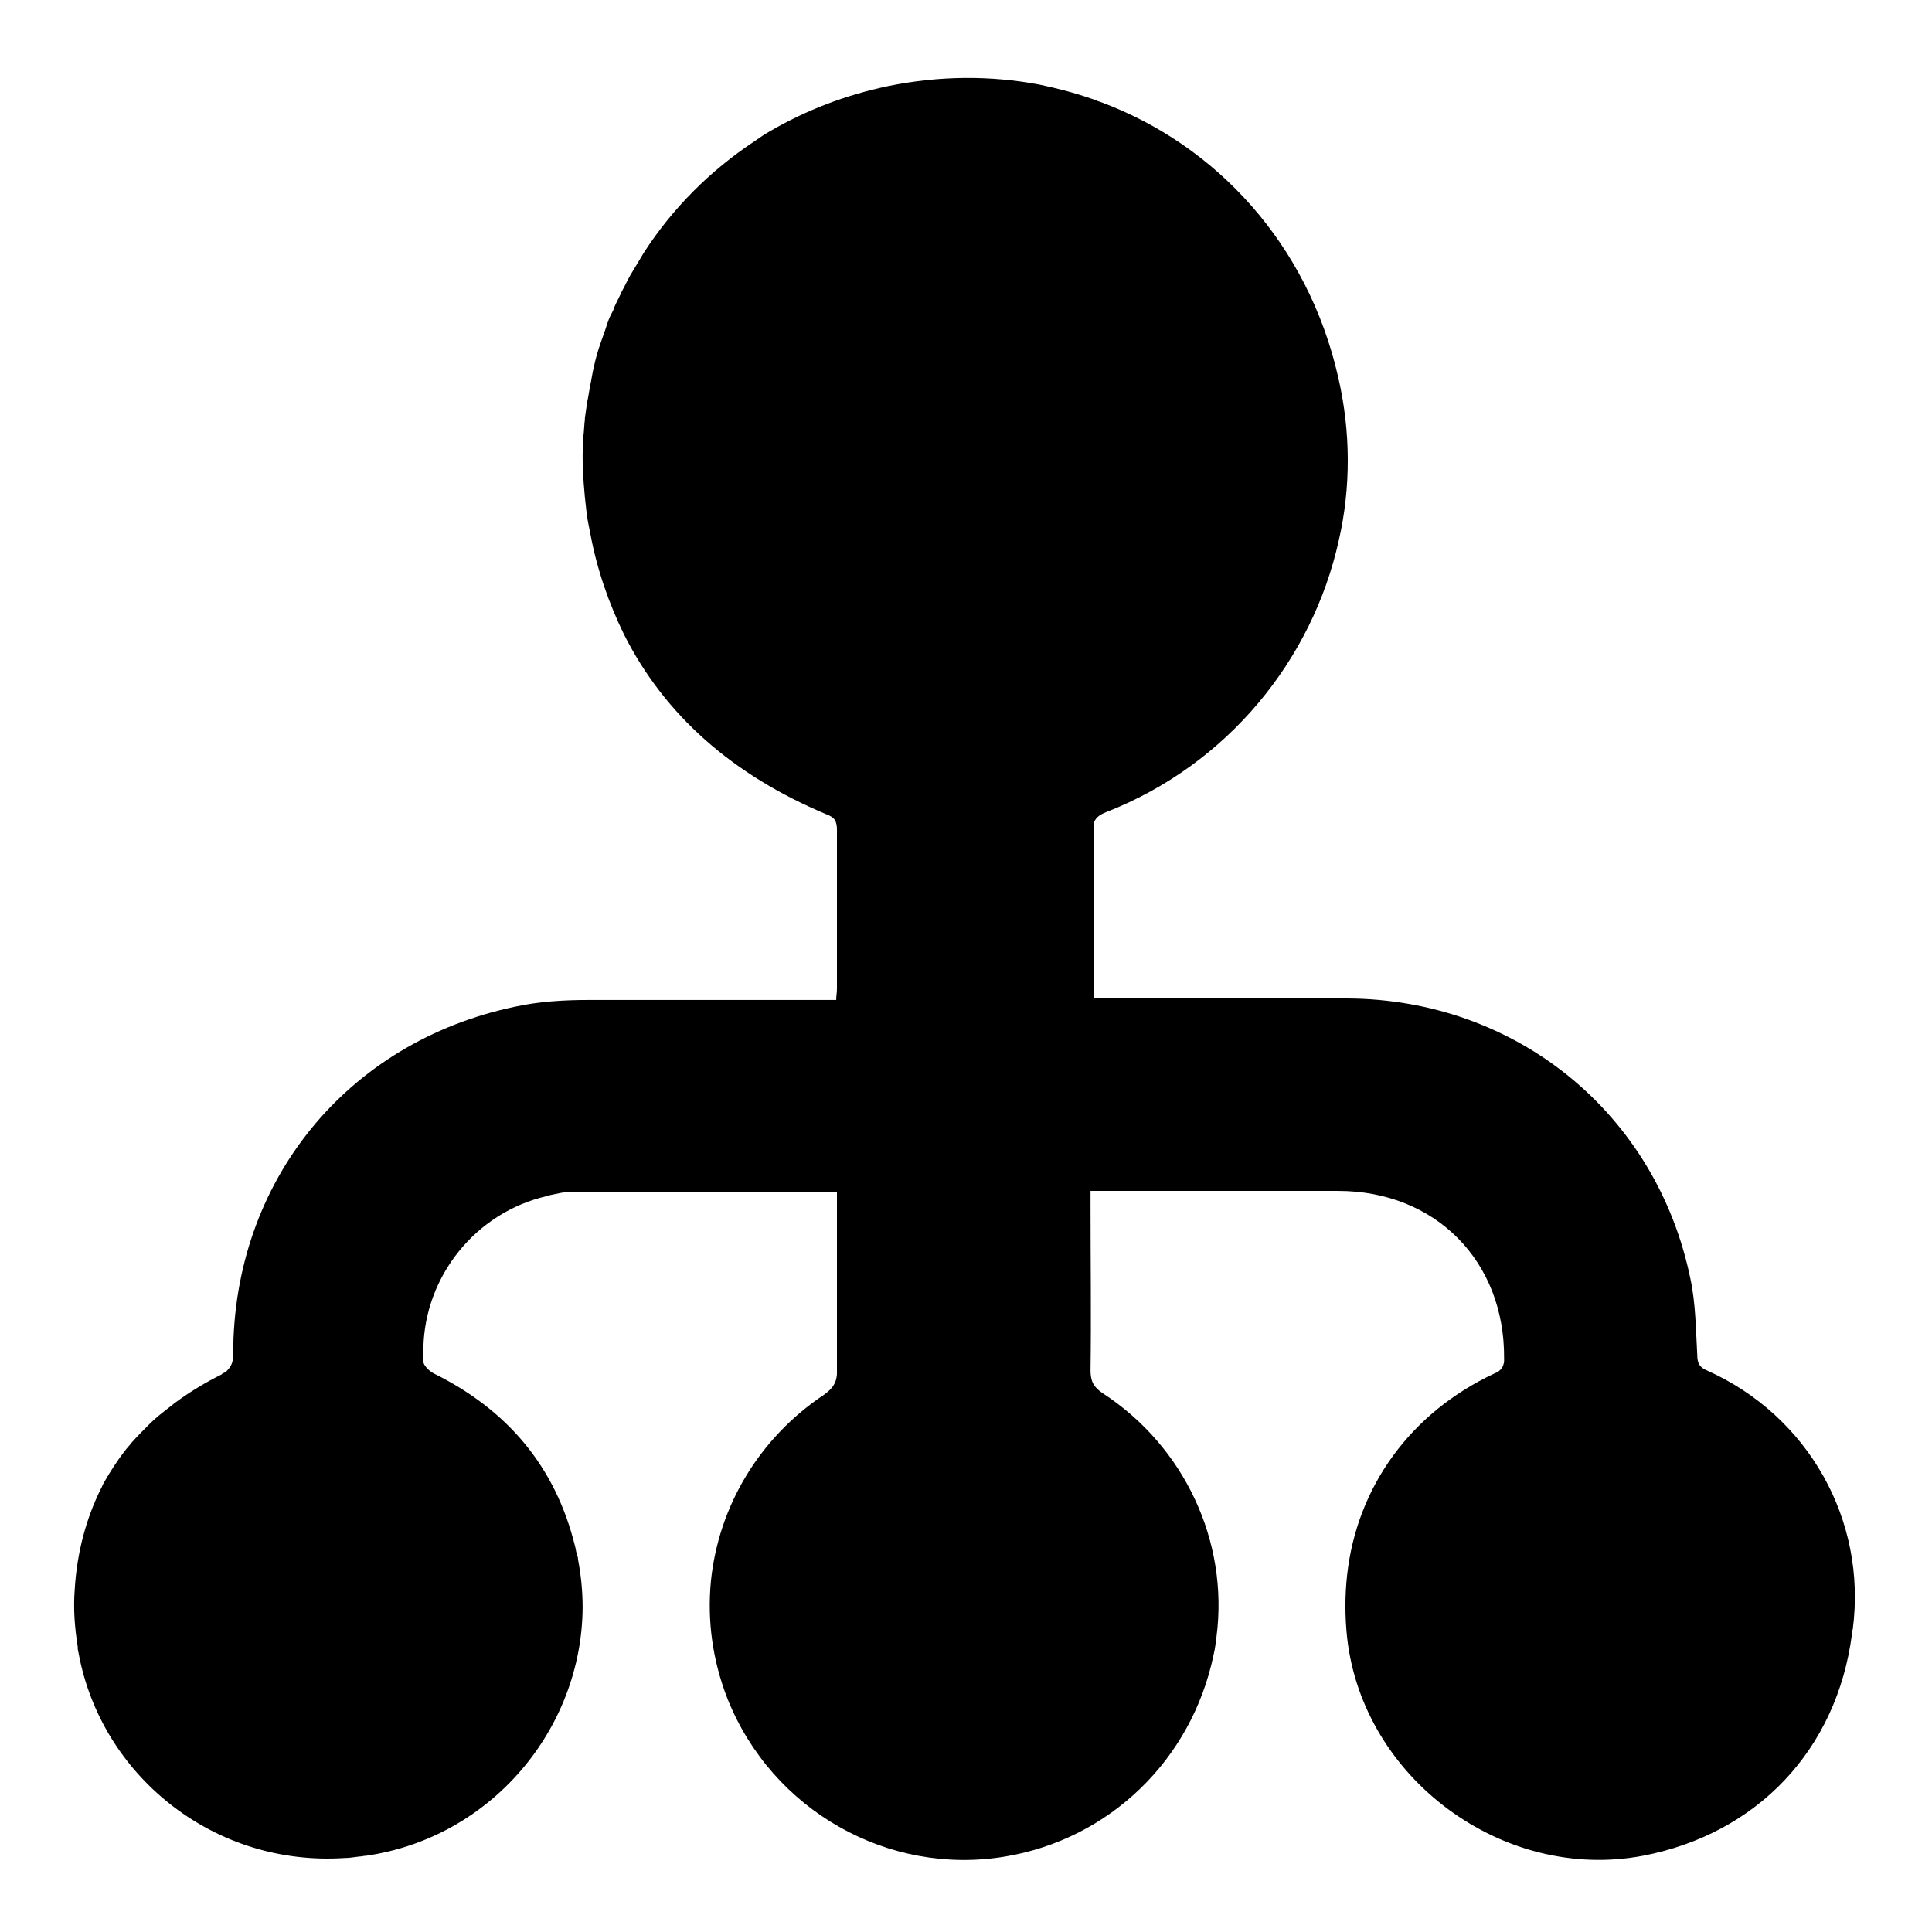 <?xml version="1.0" encoding="utf-8"?>
<!-- Svg Vector Icons : http://www.onlinewebfonts.com/icon -->
<!DOCTYPE svg PUBLIC "-//W3C//DTD SVG 1.1//EN" "http://www.w3.org/Graphics/SVG/1.1/DTD/svg11.dtd">
<svg version="1.1" xmlns="http://www.w3.org/2000/svg" xmlns:xlink="http://www.w3.org/1999/xlink" x="0px" y="0px" viewBox="0 0 256 256" enable-background="new 0 0 256 256" xml:space="preserve">
<g><g><path fill="#000000" d="M226.2,181.6c-1-0.4-1.3-1-1.3-2c-0.2-3.4-0.2-6.8-0.9-10.1c-4.5-22-23.1-37.1-45.5-37.2c-10.5-0.1-21.1,0-31.7,0c-0.6,0-1.2,0-1.9,0c0-7.6,0-15,0-22.3c0-0.3,0-0.5,0-0.7c0,0,0,0,0,0c0,0,0-0.1,0-0.1c0.2-0.8,0.7-1.2,1.7-1.6c16.1-6.3,27.3-20.2,30.8-36c1.6-7,1.6-14.4-0.1-21.7c-4-17.5-16.1-30.7-31.5-36.4c-0.4-0.1-0.7-0.3-1.1-0.4c-2.3-0.8-4.6-1.4-7-1.9c-6.4-1.2-13.1-1.2-20,0.2c-5.7,1.2-10.9,3.2-15.7,6c-0.7,0.4-1.3,0.8-2,1.3c-5.9,3.9-10.9,8.9-14.7,14.8c-0.4,0.7-0.8,1.3-1.2,2c-0.2,0.3-0.4,0.7-0.6,1c-0.4,0.7-0.7,1.4-1.1,2.1c-0.3,0.7-0.7,1.4-1,2.1c-0.1,0.4-0.3,0.7-0.5,1.1c-0.3,0.6-0.5,1.3-0.7,1.9c-0.2,0.6-0.4,1.1-0.6,1.7c-0.6,1.7-1,3.4-1.3,5.2c-0.2,0.9-0.3,1.8-0.5,2.7c-0.1,0.7-0.2,1.4-0.3,2.1c0,0.1,0,0.1,0,0.2c-0.1,0.7-0.1,1.5-0.2,2.2c0,0,0,0.1,0,0.1c0,0.8-0.1,1.6-0.1,2.4v0c0,2.4,0.2,4.9,0.5,7.4c0.1,1,0.3,1.9,0.5,2.9c0.9,4.9,2.5,9.4,4.5,13.5c5.4,10.7,14.4,18.6,26.8,23.8c1.1,0.4,1.4,0.9,1.4,2.1c0,1.8,0,3.5,0,5.2c0,0,0,0,0,0c0,5.3,0,10.5,0,15.8c0,0.5-0.1,1-0.1,1.5c-0.8,0-1.4,0-2,0c-5.1,0-10.3,0-15.4,0c-2.6,0-5.1,0-7.7,0c-2.6,0-5.1,0-7.7,0c-3.3,0-6.6,0.2-9.8,0.9c-22.3,4.7-37.3,23.2-37.3,46c0,1-0.2,1.6-0.8,2.2c0,0-0.1,0.1-0.1,0.1c0,0,0,0,0,0c-0.1,0.1-0.3,0.2-0.5,0.3c0,0-0.1,0-0.1,0.1c-2.2,1.1-4.2,2.3-6.1,3.7c-0.3,0.2-0.6,0.5-0.9,0.7c-0.9,0.7-1.8,1.4-2.6,2.2c-0.8,0.8-1.6,1.6-2.4,2.5c-0.3,0.4-0.6,0.7-0.9,1.1c-1,1.3-1.9,2.7-2.7,4.1c-0.2,0.3-0.3,0.7-0.5,1c-1.9,3.9-3.1,8.3-3.4,13.2c-0.2,2.6,0,5.1,0.4,7.6c0,0.1,0,0.2,0,0.3c0.1,0.5,0.2,1,0.3,1.5c3.4,15.8,18.1,27.3,35,26.2c0.6,0,1.3-0.1,2-0.2c0.3,0,0.6-0.1,0.9-0.1c16.6-2.4,28.6-16.8,28.7-32.9c0-2.1-0.2-4.2-0.6-6.3c0-0.3-0.1-0.6-0.2-0.9c-0.1-0.3-0.1-0.6-0.2-0.9c-2.6-10.6-9-18.1-18.7-22.9c-0.6-0.3-1.3-1-1.4-1.5c0-0.6-0.1-1.3,0-1.9c0.2-9.5,6.9-17.9,16.3-20.1c0.1,0,0.2,0,0.3-0.1c1-0.2,2.1-0.5,3.1-0.5c0,0,0.1,0,0.1,0c5.8,0,11.6,0,17.4,0c5.8,0,11.7,0,17.6,0c0,0.4,0,0.7,0,1.1s0,0.6,0,0.9c0,7.2,0,14.4,0,21.6c0,0.2,0,0.4,0,0.6c-0.1,1.2-0.6,1.9-1.7,2.7c-8.7,5.8-14,14.9-15,24.7c-0.5,5.2,0.2,10.5,2.2,15.6c5.9,14.8,21.3,23.5,36.8,20.9c13.8-2.3,24.7-12.8,27.6-26.7c0.2-0.8,0.3-1.7,0.4-2.5c1.6-12.5-4.2-25.1-15.1-32.2c-1.2-0.8-1.6-1.6-1.6-3c0.1-7.3,0-14.5,0-21.8c0-0.6,0-1.2,0-2c0.8,0,1.4,0,2,0c10.3,0,20.5,0,30.8,0c12.9,0,22.1,9.3,22,22.2c0,0.1,0,0.3,0,0.4c-0.1,0.8-0.5,1.3-1.3,1.6c-11.1,5.2-18.2,15-19.5,26.7c-0.3,2.7-0.3,5.5,0,8.3c2.1,18.7,20.7,32.4,39.2,28.9c15.1-2.9,25.7-14,27.7-29.4c0-0.2,0-0.4,0.1-0.6C247.4,201.4,239.6,187.6,226.2,181.6z"/></g></g>
</svg>